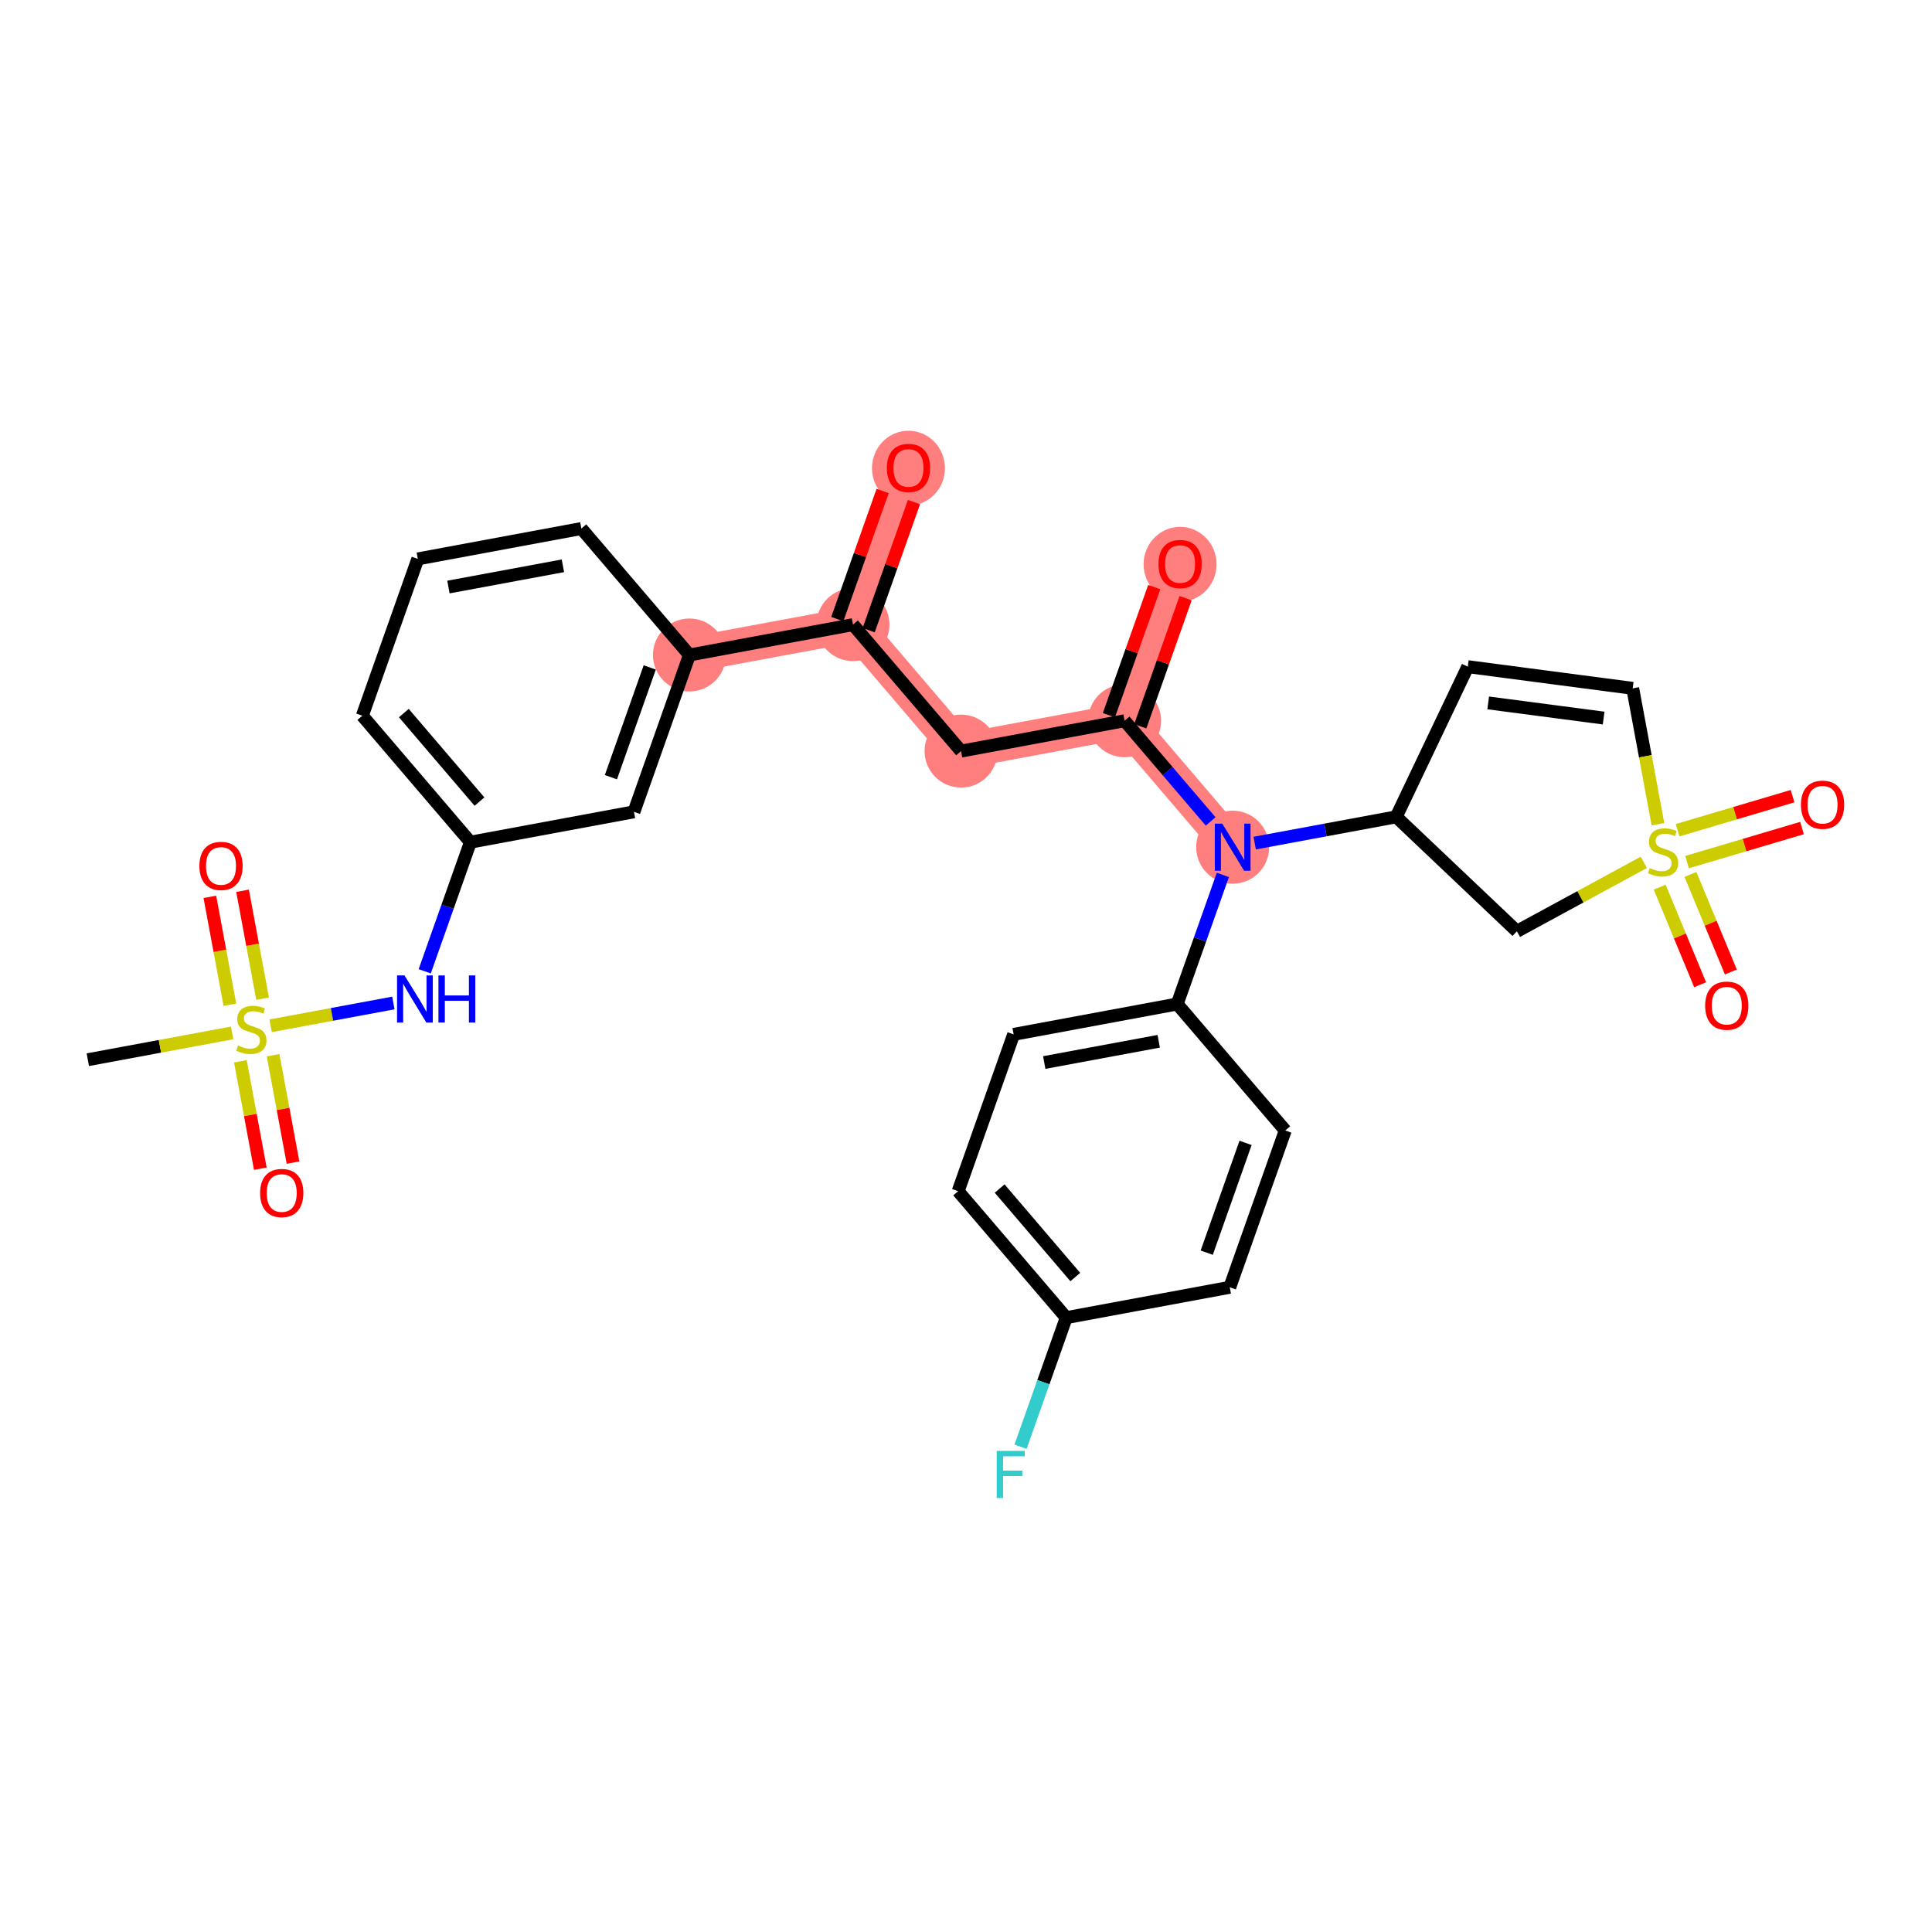 <?xml version='1.0' encoding='iso-8859-1'?>
<svg version='1.1' baseProfile='full'
              xmlns='http://www.w3.org/2000/svg'
                      xmlns:rdkit='http://www.rdkit.org/xml'
                      xmlns:xlink='http://www.w3.org/1999/xlink'
                  xml:space='preserve'
width='300px' height='300px' viewBox='0 0 300 300'>
<!-- END OF HEADER -->
<rect style='opacity:1.0;fill:#FFFFFF;stroke:none' width='300' height='300' x='0' y='0'> </rect>
<rect style='opacity:1.0;fill:#FFFFFF;stroke:none' width='300' height='300' x='0' y='0'> </rect>
<path d='M 107.055,101.707 L 132.451,96.993' style='fill:none;fill-rule:evenodd;stroke:#FF7F7F;stroke-width:5.5px;stroke-linecap:butt;stroke-linejoin:miter;stroke-opacity:1' />
<path d='M 132.451,96.993 L 141.066,72.642' style='fill:none;fill-rule:evenodd;stroke:#FF7F7F;stroke-width:5.5px;stroke-linecap:butt;stroke-linejoin:miter;stroke-opacity:1' />
<path d='M 132.451,96.993 L 149.232,116.63' style='fill:none;fill-rule:evenodd;stroke:#FF7F7F;stroke-width:5.5px;stroke-linecap:butt;stroke-linejoin:miter;stroke-opacity:1' />
<path d='M 149.232,116.63 L 174.628,111.915' style='fill:none;fill-rule:evenodd;stroke:#FF7F7F;stroke-width:5.5px;stroke-linecap:butt;stroke-linejoin:miter;stroke-opacity:1' />
<path d='M 174.628,111.915 L 183.243,87.565' style='fill:none;fill-rule:evenodd;stroke:#FF7F7F;stroke-width:5.5px;stroke-linecap:butt;stroke-linejoin:miter;stroke-opacity:1' />
<path d='M 174.628,111.915 L 191.408,131.552' style='fill:none;fill-rule:evenodd;stroke:#FF7F7F;stroke-width:5.5px;stroke-linecap:butt;stroke-linejoin:miter;stroke-opacity:1' />
<ellipse cx='107.055' cy='101.707' rx='5.166' ry='5.166'  style='fill:#FF7F7F;fill-rule:evenodd;stroke:#FF7F7F;stroke-width:1.0px;stroke-linecap:butt;stroke-linejoin:miter;stroke-opacity:1' />
<ellipse cx='132.451' cy='96.993' rx='5.166' ry='5.166'  style='fill:#FF7F7F;fill-rule:evenodd;stroke:#FF7F7F;stroke-width:1.0px;stroke-linecap:butt;stroke-linejoin:miter;stroke-opacity:1' />
<ellipse cx='141.066' cy='72.699' rx='5.166' ry='5.311'  style='fill:#FF7F7F;fill-rule:evenodd;stroke:#FF7F7F;stroke-width:1.0px;stroke-linecap:butt;stroke-linejoin:miter;stroke-opacity:1' />
<ellipse cx='149.232' cy='116.63' rx='5.166' ry='5.166'  style='fill:#FF7F7F;fill-rule:evenodd;stroke:#FF7F7F;stroke-width:1.0px;stroke-linecap:butt;stroke-linejoin:miter;stroke-opacity:1' />
<ellipse cx='174.628' cy='111.915' rx='5.166' ry='5.166'  style='fill:#FF7F7F;fill-rule:evenodd;stroke:#FF7F7F;stroke-width:1.0px;stroke-linecap:butt;stroke-linejoin:miter;stroke-opacity:1' />
<ellipse cx='183.243' cy='87.621' rx='5.166' ry='5.311'  style='fill:#FF7F7F;fill-rule:evenodd;stroke:#FF7F7F;stroke-width:1.0px;stroke-linecap:butt;stroke-linejoin:miter;stroke-opacity:1' />
<ellipse cx='191.408' cy='131.552' rx='5.166' ry='5.172'  style='fill:#FF7F7F;fill-rule:evenodd;stroke:#FF7F7F;stroke-width:1.0px;stroke-linecap:butt;stroke-linejoin:miter;stroke-opacity:1' />
<path class='bond-0 atom-0 atom-1' d='M 13.636,164.552 L 24.839,162.472' style='fill:none;fill-rule:evenodd;stroke:#000000;stroke-width:2.0px;stroke-linecap:butt;stroke-linejoin:miter;stroke-opacity:1' />
<path class='bond-0 atom-0 atom-1' d='M 24.839,162.472 L 36.041,160.393' style='fill:none;fill-rule:evenodd;stroke:#CCCC00;stroke-width:2.0px;stroke-linecap:butt;stroke-linejoin:miter;stroke-opacity:1' />
<path class='bond-1 atom-1 atom-2' d='M 40.775,155.073 L 39.22,146.696' style='fill:none;fill-rule:evenodd;stroke:#CCCC00;stroke-width:2.0px;stroke-linecap:butt;stroke-linejoin:miter;stroke-opacity:1' />
<path class='bond-1 atom-1 atom-2' d='M 39.22,146.696 L 37.665,138.319' style='fill:none;fill-rule:evenodd;stroke:#FF0000;stroke-width:2.0px;stroke-linecap:butt;stroke-linejoin:miter;stroke-opacity:1' />
<path class='bond-1 atom-1 atom-2' d='M 35.696,156.016 L 34.141,147.639' style='fill:none;fill-rule:evenodd;stroke:#CCCC00;stroke-width:2.0px;stroke-linecap:butt;stroke-linejoin:miter;stroke-opacity:1' />
<path class='bond-1 atom-1 atom-2' d='M 34.141,147.639 L 32.586,139.262' style='fill:none;fill-rule:evenodd;stroke:#FF0000;stroke-width:2.0px;stroke-linecap:butt;stroke-linejoin:miter;stroke-opacity:1' />
<path class='bond-2 atom-1 atom-3' d='M 37.326,164.798 L 38.874,173.136' style='fill:none;fill-rule:evenodd;stroke:#CCCC00;stroke-width:2.0px;stroke-linecap:butt;stroke-linejoin:miter;stroke-opacity:1' />
<path class='bond-2 atom-1 atom-3' d='M 38.874,173.136 L 40.422,181.474' style='fill:none;fill-rule:evenodd;stroke:#FF0000;stroke-width:2.0px;stroke-linecap:butt;stroke-linejoin:miter;stroke-opacity:1' />
<path class='bond-2 atom-1 atom-3' d='M 42.405,163.855 L 43.953,172.193' style='fill:none;fill-rule:evenodd;stroke:#CCCC00;stroke-width:2.0px;stroke-linecap:butt;stroke-linejoin:miter;stroke-opacity:1' />
<path class='bond-2 atom-1 atom-3' d='M 43.953,172.193 L 45.501,180.531' style='fill:none;fill-rule:evenodd;stroke:#FF0000;stroke-width:2.0px;stroke-linecap:butt;stroke-linejoin:miter;stroke-opacity:1' />
<path class='bond-3 atom-1 atom-4' d='M 42.023,159.282 L 51.554,157.513' style='fill:none;fill-rule:evenodd;stroke:#CCCC00;stroke-width:2.0px;stroke-linecap:butt;stroke-linejoin:miter;stroke-opacity:1' />
<path class='bond-3 atom-1 atom-4' d='M 51.554,157.513 L 61.084,155.744' style='fill:none;fill-rule:evenodd;stroke:#0000FF;stroke-width:2.0px;stroke-linecap:butt;stroke-linejoin:miter;stroke-opacity:1' />
<path class='bond-4 atom-4 atom-5' d='M 65.951,150.82 L 69.497,140.796' style='fill:none;fill-rule:evenodd;stroke:#0000FF;stroke-width:2.0px;stroke-linecap:butt;stroke-linejoin:miter;stroke-opacity:1' />
<path class='bond-4 atom-4 atom-5' d='M 69.497,140.796 L 73.044,130.772' style='fill:none;fill-rule:evenodd;stroke:#000000;stroke-width:2.0px;stroke-linecap:butt;stroke-linejoin:miter;stroke-opacity:1' />
<path class='bond-5 atom-5 atom-6' d='M 73.044,130.772 L 56.263,111.136' style='fill:none;fill-rule:evenodd;stroke:#000000;stroke-width:2.0px;stroke-linecap:butt;stroke-linejoin:miter;stroke-opacity:1' />
<path class='bond-5 atom-5 atom-6' d='M 74.454,124.471 L 62.707,110.725' style='fill:none;fill-rule:evenodd;stroke:#000000;stroke-width:2.0px;stroke-linecap:butt;stroke-linejoin:miter;stroke-opacity:1' />
<path class='bond-30 atom-30 atom-5' d='M 98.44,126.058 L 73.044,130.772' style='fill:none;fill-rule:evenodd;stroke:#000000;stroke-width:2.0px;stroke-linecap:butt;stroke-linejoin:miter;stroke-opacity:1' />
<path class='bond-6 atom-6 atom-7' d='M 56.263,111.136 L 64.878,86.785' style='fill:none;fill-rule:evenodd;stroke:#000000;stroke-width:2.0px;stroke-linecap:butt;stroke-linejoin:miter;stroke-opacity:1' />
<path class='bond-7 atom-7 atom-8' d='M 64.878,86.785 L 90.274,82.071' style='fill:none;fill-rule:evenodd;stroke:#000000;stroke-width:2.0px;stroke-linecap:butt;stroke-linejoin:miter;stroke-opacity:1' />
<path class='bond-7 atom-7 atom-8' d='M 69.631,91.157 L 87.408,87.857' style='fill:none;fill-rule:evenodd;stroke:#000000;stroke-width:2.0px;stroke-linecap:butt;stroke-linejoin:miter;stroke-opacity:1' />
<path class='bond-8 atom-8 atom-9' d='M 90.274,82.071 L 107.055,101.707' style='fill:none;fill-rule:evenodd;stroke:#000000;stroke-width:2.0px;stroke-linecap:butt;stroke-linejoin:miter;stroke-opacity:1' />
<path class='bond-9 atom-9 atom-10' d='M 107.055,101.707 L 132.451,96.993' style='fill:none;fill-rule:evenodd;stroke:#000000;stroke-width:2.0px;stroke-linecap:butt;stroke-linejoin:miter;stroke-opacity:1' />
<path class='bond-29 atom-9 atom-30' d='M 107.055,101.707 L 98.44,126.058' style='fill:none;fill-rule:evenodd;stroke:#000000;stroke-width:2.0px;stroke-linecap:butt;stroke-linejoin:miter;stroke-opacity:1' />
<path class='bond-29 atom-9 atom-30' d='M 100.892,103.637 L 94.862,120.682' style='fill:none;fill-rule:evenodd;stroke:#000000;stroke-width:2.0px;stroke-linecap:butt;stroke-linejoin:miter;stroke-opacity:1' />
<path class='bond-10 atom-10 atom-11' d='M 134.886,97.855 L 138.405,87.909' style='fill:none;fill-rule:evenodd;stroke:#000000;stroke-width:2.0px;stroke-linecap:butt;stroke-linejoin:miter;stroke-opacity:1' />
<path class='bond-10 atom-10 atom-11' d='M 138.405,87.909 L 141.924,77.962' style='fill:none;fill-rule:evenodd;stroke:#FF0000;stroke-width:2.0px;stroke-linecap:butt;stroke-linejoin:miter;stroke-opacity:1' />
<path class='bond-10 atom-10 atom-11' d='M 130.016,96.132 L 133.535,86.185' style='fill:none;fill-rule:evenodd;stroke:#000000;stroke-width:2.0px;stroke-linecap:butt;stroke-linejoin:miter;stroke-opacity:1' />
<path class='bond-10 atom-10 atom-11' d='M 133.535,86.185 L 137.054,76.239' style='fill:none;fill-rule:evenodd;stroke:#FF0000;stroke-width:2.0px;stroke-linecap:butt;stroke-linejoin:miter;stroke-opacity:1' />
<path class='bond-11 atom-10 atom-12' d='M 132.451,96.993 L 149.232,116.63' style='fill:none;fill-rule:evenodd;stroke:#000000;stroke-width:2.0px;stroke-linecap:butt;stroke-linejoin:miter;stroke-opacity:1' />
<path class='bond-12 atom-12 atom-13' d='M 149.232,116.63 L 174.628,111.915' style='fill:none;fill-rule:evenodd;stroke:#000000;stroke-width:2.0px;stroke-linecap:butt;stroke-linejoin:miter;stroke-opacity:1' />
<path class='bond-13 atom-13 atom-14' d='M 177.063,112.777 L 180.582,102.831' style='fill:none;fill-rule:evenodd;stroke:#000000;stroke-width:2.0px;stroke-linecap:butt;stroke-linejoin:miter;stroke-opacity:1' />
<path class='bond-13 atom-13 atom-14' d='M 180.582,102.831 L 184.101,92.884' style='fill:none;fill-rule:evenodd;stroke:#FF0000;stroke-width:2.0px;stroke-linecap:butt;stroke-linejoin:miter;stroke-opacity:1' />
<path class='bond-13 atom-13 atom-14' d='M 172.192,111.054 L 175.711,101.108' style='fill:none;fill-rule:evenodd;stroke:#000000;stroke-width:2.0px;stroke-linecap:butt;stroke-linejoin:miter;stroke-opacity:1' />
<path class='bond-13 atom-13 atom-14' d='M 175.711,101.108 L 179.23,91.161' style='fill:none;fill-rule:evenodd;stroke:#FF0000;stroke-width:2.0px;stroke-linecap:butt;stroke-linejoin:miter;stroke-opacity:1' />
<path class='bond-14 atom-13 atom-15' d='M 174.628,111.915 L 181.308,119.733' style='fill:none;fill-rule:evenodd;stroke:#000000;stroke-width:2.0px;stroke-linecap:butt;stroke-linejoin:miter;stroke-opacity:1' />
<path class='bond-14 atom-13 atom-15' d='M 181.308,119.733 L 187.988,127.55' style='fill:none;fill-rule:evenodd;stroke:#0000FF;stroke-width:2.0px;stroke-linecap:butt;stroke-linejoin:miter;stroke-opacity:1' />
<path class='bond-15 atom-15 atom-16' d='M 189.886,135.855 L 186.339,145.879' style='fill:none;fill-rule:evenodd;stroke:#0000FF;stroke-width:2.0px;stroke-linecap:butt;stroke-linejoin:miter;stroke-opacity:1' />
<path class='bond-15 atom-15 atom-16' d='M 186.339,145.879 L 182.793,155.902' style='fill:none;fill-rule:evenodd;stroke:#000000;stroke-width:2.0px;stroke-linecap:butt;stroke-linejoin:miter;stroke-opacity:1' />
<path class='bond-22 atom-15 atom-23' d='M 194.828,130.917 L 205.816,128.877' style='fill:none;fill-rule:evenodd;stroke:#0000FF;stroke-width:2.0px;stroke-linecap:butt;stroke-linejoin:miter;stroke-opacity:1' />
<path class='bond-22 atom-15 atom-23' d='M 205.816,128.877 L 216.804,126.838' style='fill:none;fill-rule:evenodd;stroke:#000000;stroke-width:2.0px;stroke-linecap:butt;stroke-linejoin:miter;stroke-opacity:1' />
<path class='bond-16 atom-16 atom-17' d='M 182.793,155.902 L 157.397,160.617' style='fill:none;fill-rule:evenodd;stroke:#000000;stroke-width:2.0px;stroke-linecap:butt;stroke-linejoin:miter;stroke-opacity:1' />
<path class='bond-16 atom-16 atom-17' d='M 179.926,161.689 L 162.149,164.989' style='fill:none;fill-rule:evenodd;stroke:#000000;stroke-width:2.0px;stroke-linecap:butt;stroke-linejoin:miter;stroke-opacity:1' />
<path class='bond-31 atom-22 atom-16' d='M 199.574,175.539 L 182.793,155.902' style='fill:none;fill-rule:evenodd;stroke:#000000;stroke-width:2.0px;stroke-linecap:butt;stroke-linejoin:miter;stroke-opacity:1' />
<path class='bond-17 atom-17 atom-18' d='M 157.397,160.617 L 148.782,184.967' style='fill:none;fill-rule:evenodd;stroke:#000000;stroke-width:2.0px;stroke-linecap:butt;stroke-linejoin:miter;stroke-opacity:1' />
<path class='bond-18 atom-18 atom-19' d='M 148.782,184.967 L 165.562,204.604' style='fill:none;fill-rule:evenodd;stroke:#000000;stroke-width:2.0px;stroke-linecap:butt;stroke-linejoin:miter;stroke-opacity:1' />
<path class='bond-18 atom-18 atom-19' d='M 155.226,184.557 L 166.972,198.302' style='fill:none;fill-rule:evenodd;stroke:#000000;stroke-width:2.0px;stroke-linecap:butt;stroke-linejoin:miter;stroke-opacity:1' />
<path class='bond-19 atom-19 atom-20' d='M 165.562,204.604 L 162.016,214.628' style='fill:none;fill-rule:evenodd;stroke:#000000;stroke-width:2.0px;stroke-linecap:butt;stroke-linejoin:miter;stroke-opacity:1' />
<path class='bond-19 atom-19 atom-20' d='M 162.016,214.628 L 158.469,224.651' style='fill:none;fill-rule:evenodd;stroke:#33CCCC;stroke-width:2.0px;stroke-linecap:butt;stroke-linejoin:miter;stroke-opacity:1' />
<path class='bond-20 atom-19 atom-21' d='M 165.562,204.604 L 190.958,199.89' style='fill:none;fill-rule:evenodd;stroke:#000000;stroke-width:2.0px;stroke-linecap:butt;stroke-linejoin:miter;stroke-opacity:1' />
<path class='bond-21 atom-21 atom-22' d='M 190.958,199.89 L 199.574,175.539' style='fill:none;fill-rule:evenodd;stroke:#000000;stroke-width:2.0px;stroke-linecap:butt;stroke-linejoin:miter;stroke-opacity:1' />
<path class='bond-21 atom-21 atom-22' d='M 187.38,194.514 L 193.411,177.468' style='fill:none;fill-rule:evenodd;stroke:#000000;stroke-width:2.0px;stroke-linecap:butt;stroke-linejoin:miter;stroke-opacity:1' />
<path class='bond-23 atom-23 atom-24' d='M 216.804,126.838 L 227.918,103.521' style='fill:none;fill-rule:evenodd;stroke:#000000;stroke-width:2.0px;stroke-linecap:butt;stroke-linejoin:miter;stroke-opacity:1' />
<path class='bond-32 atom-29 atom-23' d='M 235.545,144.612 L 216.804,126.838' style='fill:none;fill-rule:evenodd;stroke:#000000;stroke-width:2.0px;stroke-linecap:butt;stroke-linejoin:miter;stroke-opacity:1' />
<path class='bond-24 atom-24 atom-25' d='M 227.918,103.521 L 253.527,106.885' style='fill:none;fill-rule:evenodd;stroke:#000000;stroke-width:2.0px;stroke-linecap:butt;stroke-linejoin:miter;stroke-opacity:1' />
<path class='bond-24 atom-24 atom-25' d='M 231.086,109.147 L 249.013,111.502' style='fill:none;fill-rule:evenodd;stroke:#000000;stroke-width:2.0px;stroke-linecap:butt;stroke-linejoin:miter;stroke-opacity:1' />
<path class='bond-25 atom-25 atom-26' d='M 253.527,106.885 L 255.486,117.437' style='fill:none;fill-rule:evenodd;stroke:#000000;stroke-width:2.0px;stroke-linecap:butt;stroke-linejoin:miter;stroke-opacity:1' />
<path class='bond-25 atom-25 atom-26' d='M 255.486,117.437 L 257.445,127.988' style='fill:none;fill-rule:evenodd;stroke:#CCCC00;stroke-width:2.0px;stroke-linecap:butt;stroke-linejoin:miter;stroke-opacity:1' />
<path class='bond-26 atom-26 atom-27' d='M 261.967,133.87 L 270.891,131.224' style='fill:none;fill-rule:evenodd;stroke:#CCCC00;stroke-width:2.0px;stroke-linecap:butt;stroke-linejoin:miter;stroke-opacity:1' />
<path class='bond-26 atom-26 atom-27' d='M 270.891,131.224 L 279.814,128.578' style='fill:none;fill-rule:evenodd;stroke:#FF0000;stroke-width:2.0px;stroke-linecap:butt;stroke-linejoin:miter;stroke-opacity:1' />
<path class='bond-26 atom-26 atom-27' d='M 260.498,128.918 L 269.422,126.272' style='fill:none;fill-rule:evenodd;stroke:#CCCC00;stroke-width:2.0px;stroke-linecap:butt;stroke-linejoin:miter;stroke-opacity:1' />
<path class='bond-26 atom-26 atom-27' d='M 269.422,126.272 L 278.346,123.626' style='fill:none;fill-rule:evenodd;stroke:#FF0000;stroke-width:2.0px;stroke-linecap:butt;stroke-linejoin:miter;stroke-opacity:1' />
<path class='bond-27 atom-26 atom-28' d='M 257.717,137.759 L 260.856,145.334' style='fill:none;fill-rule:evenodd;stroke:#CCCC00;stroke-width:2.0px;stroke-linecap:butt;stroke-linejoin:miter;stroke-opacity:1' />
<path class='bond-27 atom-26 atom-28' d='M 260.856,145.334 L 263.996,152.908' style='fill:none;fill-rule:evenodd;stroke:#FF0000;stroke-width:2.0px;stroke-linecap:butt;stroke-linejoin:miter;stroke-opacity:1' />
<path class='bond-27 atom-26 atom-28' d='M 262.489,135.781 L 265.629,143.355' style='fill:none;fill-rule:evenodd;stroke:#CCCC00;stroke-width:2.0px;stroke-linecap:butt;stroke-linejoin:miter;stroke-opacity:1' />
<path class='bond-27 atom-26 atom-28' d='M 265.629,143.355 L 268.768,150.93' style='fill:none;fill-rule:evenodd;stroke:#FF0000;stroke-width:2.0px;stroke-linecap:butt;stroke-linejoin:miter;stroke-opacity:1' />
<path class='bond-28 atom-26 atom-29' d='M 255.251,133.906 L 245.398,139.259' style='fill:none;fill-rule:evenodd;stroke:#CCCC00;stroke-width:2.0px;stroke-linecap:butt;stroke-linejoin:miter;stroke-opacity:1' />
<path class='bond-28 atom-26 atom-29' d='M 245.398,139.259 L 235.545,144.612' style='fill:none;fill-rule:evenodd;stroke:#000000;stroke-width:2.0px;stroke-linecap:butt;stroke-linejoin:miter;stroke-opacity:1' />
<path  class='atom-1' d='M 36.966 162.348
Q 37.049 162.379, 37.39 162.524
Q 37.73 162.668, 38.102 162.761
Q 38.485 162.844, 38.857 162.844
Q 39.549 162.844, 39.952 162.513
Q 40.355 162.172, 40.355 161.583
Q 40.355 161.18, 40.148 160.932
Q 39.952 160.685, 39.642 160.55
Q 39.332 160.416, 38.815 160.261
Q 38.164 160.065, 37.772 159.879
Q 37.39 159.693, 37.111 159.3
Q 36.842 158.907, 36.842 158.246
Q 36.842 157.327, 37.462 156.758
Q 38.092 156.19, 39.332 156.19
Q 40.179 156.19, 41.14 156.593
L 40.902 157.389
Q 40.024 157.027, 39.363 157.027
Q 38.65 157.027, 38.257 157.327
Q 37.865 157.616, 37.875 158.122
Q 37.875 158.515, 38.072 158.752
Q 38.278 158.99, 38.567 159.124
Q 38.867 159.259, 39.363 159.414
Q 40.024 159.62, 40.417 159.827
Q 40.809 160.034, 41.088 160.457
Q 41.378 160.87, 41.378 161.583
Q 41.378 162.596, 40.696 163.144
Q 40.024 163.681, 38.898 163.681
Q 38.247 163.681, 37.751 163.536
Q 37.266 163.402, 36.687 163.164
L 36.966 162.348
' fill='#CCCC00'/>
<path  class='atom-2' d='M 30.96 134.462
Q 30.96 132.706, 31.828 131.724
Q 32.696 130.742, 34.318 130.742
Q 35.94 130.742, 36.808 131.724
Q 37.676 132.706, 37.676 134.462
Q 37.676 136.239, 36.798 137.252
Q 35.919 138.254, 34.318 138.254
Q 32.706 138.254, 31.828 137.252
Q 30.96 136.249, 30.96 134.462
M 34.318 137.427
Q 35.434 137.427, 36.033 136.683
Q 36.643 135.929, 36.643 134.462
Q 36.643 133.026, 36.033 132.303
Q 35.434 131.569, 34.318 131.569
Q 33.202 131.569, 32.593 132.292
Q 31.993 133.016, 31.993 134.462
Q 31.993 135.939, 32.593 136.683
Q 33.202 137.427, 34.318 137.427
' fill='#FF0000'/>
<path  class='atom-3' d='M 40.389 185.254
Q 40.389 183.497, 41.257 182.516
Q 42.124 181.534, 43.747 181.534
Q 45.369 181.534, 46.237 182.516
Q 47.105 183.497, 47.105 185.254
Q 47.105 187.031, 46.226 188.044
Q 45.348 189.046, 43.747 189.046
Q 42.135 189.046, 41.257 188.044
Q 40.389 187.041, 40.389 185.254
M 43.747 188.219
Q 44.862 188.219, 45.462 187.475
Q 46.071 186.721, 46.071 185.254
Q 46.071 183.818, 45.462 183.095
Q 44.862 182.361, 43.747 182.361
Q 42.631 182.361, 42.021 183.084
Q 41.422 183.807, 41.422 185.254
Q 41.422 186.731, 42.021 187.475
Q 42.631 188.219, 43.747 188.219
' fill='#FF0000'/>
<path  class='atom-4' d='M 62.811 151.466
L 65.208 155.34
Q 65.446 155.722, 65.828 156.415
Q 66.211 157.107, 66.231 157.148
L 66.231 151.466
L 67.202 151.466
L 67.202 158.781
L 66.2 158.781
L 63.628 154.544
Q 63.328 154.049, 63.008 153.48
Q 62.698 152.912, 62.605 152.736
L 62.605 158.781
L 61.654 158.781
L 61.654 151.466
L 62.811 151.466
' fill='#0000FF'/>
<path  class='atom-4' d='M 68.081 151.466
L 69.073 151.466
L 69.073 154.575
L 72.813 154.575
L 72.813 151.466
L 73.805 151.466
L 73.805 158.781
L 72.813 158.781
L 72.813 155.402
L 69.073 155.402
L 69.073 158.781
L 68.081 158.781
L 68.081 151.466
' fill='#0000FF'/>
<path  class='atom-11' d='M 137.708 72.663
Q 137.708 70.907, 138.576 69.925
Q 139.444 68.944, 141.066 68.944
Q 142.688 68.944, 143.556 69.925
Q 144.424 70.907, 144.424 72.663
Q 144.424 74.44, 143.546 75.453
Q 142.668 76.455, 141.066 76.455
Q 139.454 76.455, 138.576 75.453
Q 137.708 74.451, 137.708 72.663
M 141.066 75.628
Q 142.182 75.628, 142.781 74.885
Q 143.391 74.13, 143.391 72.663
Q 143.391 71.227, 142.781 70.504
Q 142.182 69.77, 141.066 69.77
Q 139.95 69.77, 139.341 70.493
Q 138.742 71.217, 138.742 72.663
Q 138.742 74.141, 139.341 74.885
Q 139.95 75.628, 141.066 75.628
' fill='#FF0000'/>
<path  class='atom-14' d='M 179.885 87.585
Q 179.885 85.829, 180.753 84.847
Q 181.621 83.866, 183.243 83.866
Q 184.865 83.866, 185.733 84.847
Q 186.601 85.829, 186.601 87.585
Q 186.601 89.362, 185.723 90.375
Q 184.844 91.377, 183.243 91.377
Q 181.631 91.377, 180.753 90.375
Q 179.885 89.373, 179.885 87.585
M 183.243 90.551
Q 184.359 90.551, 184.958 89.807
Q 185.568 89.052, 185.568 87.585
Q 185.568 86.149, 184.958 85.426
Q 184.359 84.692, 183.243 84.692
Q 182.127 84.692, 181.517 85.416
Q 180.918 86.139, 180.918 87.585
Q 180.918 89.063, 181.517 89.807
Q 182.127 90.551, 183.243 90.551
' fill='#FF0000'/>
<path  class='atom-15' d='M 189.791 127.894
L 192.188 131.769
Q 192.426 132.151, 192.808 132.843
Q 193.19 133.535, 193.211 133.577
L 193.211 127.894
L 194.182 127.894
L 194.182 135.209
L 193.18 135.209
L 190.607 130.973
Q 190.308 130.477, 189.988 129.909
Q 189.678 129.341, 189.585 129.165
L 189.585 135.209
L 188.634 135.209
L 188.634 127.894
L 189.791 127.894
' fill='#0000FF'/>
<path  class='atom-20' d='M 154.772 225.297
L 159.122 225.297
L 159.122 226.134
L 155.754 226.134
L 155.754 228.355
L 158.75 228.355
L 158.75 229.202
L 155.754 229.202
L 155.754 232.612
L 154.772 232.612
L 154.772 225.297
' fill='#33CCCC'/>
<path  class='atom-26' d='M 256.175 134.792
Q 256.258 134.823, 256.599 134.967
Q 256.94 135.112, 257.312 135.205
Q 257.694 135.288, 258.066 135.288
Q 258.758 135.288, 259.161 134.957
Q 259.564 134.616, 259.564 134.027
Q 259.564 133.624, 259.358 133.376
Q 259.161 133.128, 258.851 132.994
Q 258.541 132.86, 258.025 132.705
Q 257.374 132.508, 256.981 132.322
Q 256.599 132.136, 256.32 131.744
Q 256.051 131.351, 256.051 130.69
Q 256.051 129.77, 256.671 129.202
Q 257.301 128.634, 258.541 128.634
Q 259.389 128.634, 260.349 129.037
L 260.112 129.832
Q 259.234 129.471, 258.572 129.471
Q 257.859 129.471, 257.467 129.77
Q 257.074 130.06, 257.085 130.566
Q 257.085 130.959, 257.281 131.196
Q 257.487 131.434, 257.777 131.568
Q 258.076 131.702, 258.572 131.857
Q 259.234 132.064, 259.626 132.271
Q 260.019 132.477, 260.298 132.901
Q 260.587 133.314, 260.587 134.027
Q 260.587 135.04, 259.905 135.587
Q 259.234 136.124, 258.107 136.124
Q 257.456 136.124, 256.961 135.98
Q 256.475 135.846, 255.896 135.608
L 256.175 134.792
' fill='#CCCC00'/>
<path  class='atom-27' d='M 279.648 124.959
Q 279.648 123.202, 280.516 122.221
Q 281.384 121.239, 283.006 121.239
Q 284.628 121.239, 285.496 122.221
Q 286.364 123.202, 286.364 124.959
Q 286.364 126.736, 285.485 127.748
Q 284.607 128.75, 283.006 128.75
Q 281.394 128.75, 280.516 127.748
Q 279.648 126.746, 279.648 124.959
M 283.006 127.924
Q 284.122 127.924, 284.721 127.18
Q 285.33 126.426, 285.33 124.959
Q 285.33 123.522, 284.721 122.799
Q 284.122 122.066, 283.006 122.066
Q 281.89 122.066, 281.28 122.789
Q 280.681 123.512, 280.681 124.959
Q 280.681 126.436, 281.28 127.18
Q 281.89 127.924, 283.006 127.924
' fill='#FF0000'/>
<path  class='atom-28' d='M 264.775 156.163
Q 264.775 154.406, 265.643 153.425
Q 266.511 152.443, 268.133 152.443
Q 269.755 152.443, 270.623 153.425
Q 271.491 154.406, 271.491 156.163
Q 271.491 157.94, 270.613 158.952
Q 269.734 159.954, 268.133 159.954
Q 266.521 159.954, 265.643 158.952
Q 264.775 157.95, 264.775 156.163
M 268.133 159.128
Q 269.249 159.128, 269.848 158.384
Q 270.458 157.63, 270.458 156.163
Q 270.458 154.726, 269.848 154.003
Q 269.249 153.27, 268.133 153.27
Q 267.017 153.27, 266.408 153.993
Q 265.808 154.716, 265.808 156.163
Q 265.808 157.64, 266.408 158.384
Q 267.017 159.128, 268.133 159.128
' fill='#FF0000'/>
</svg>
